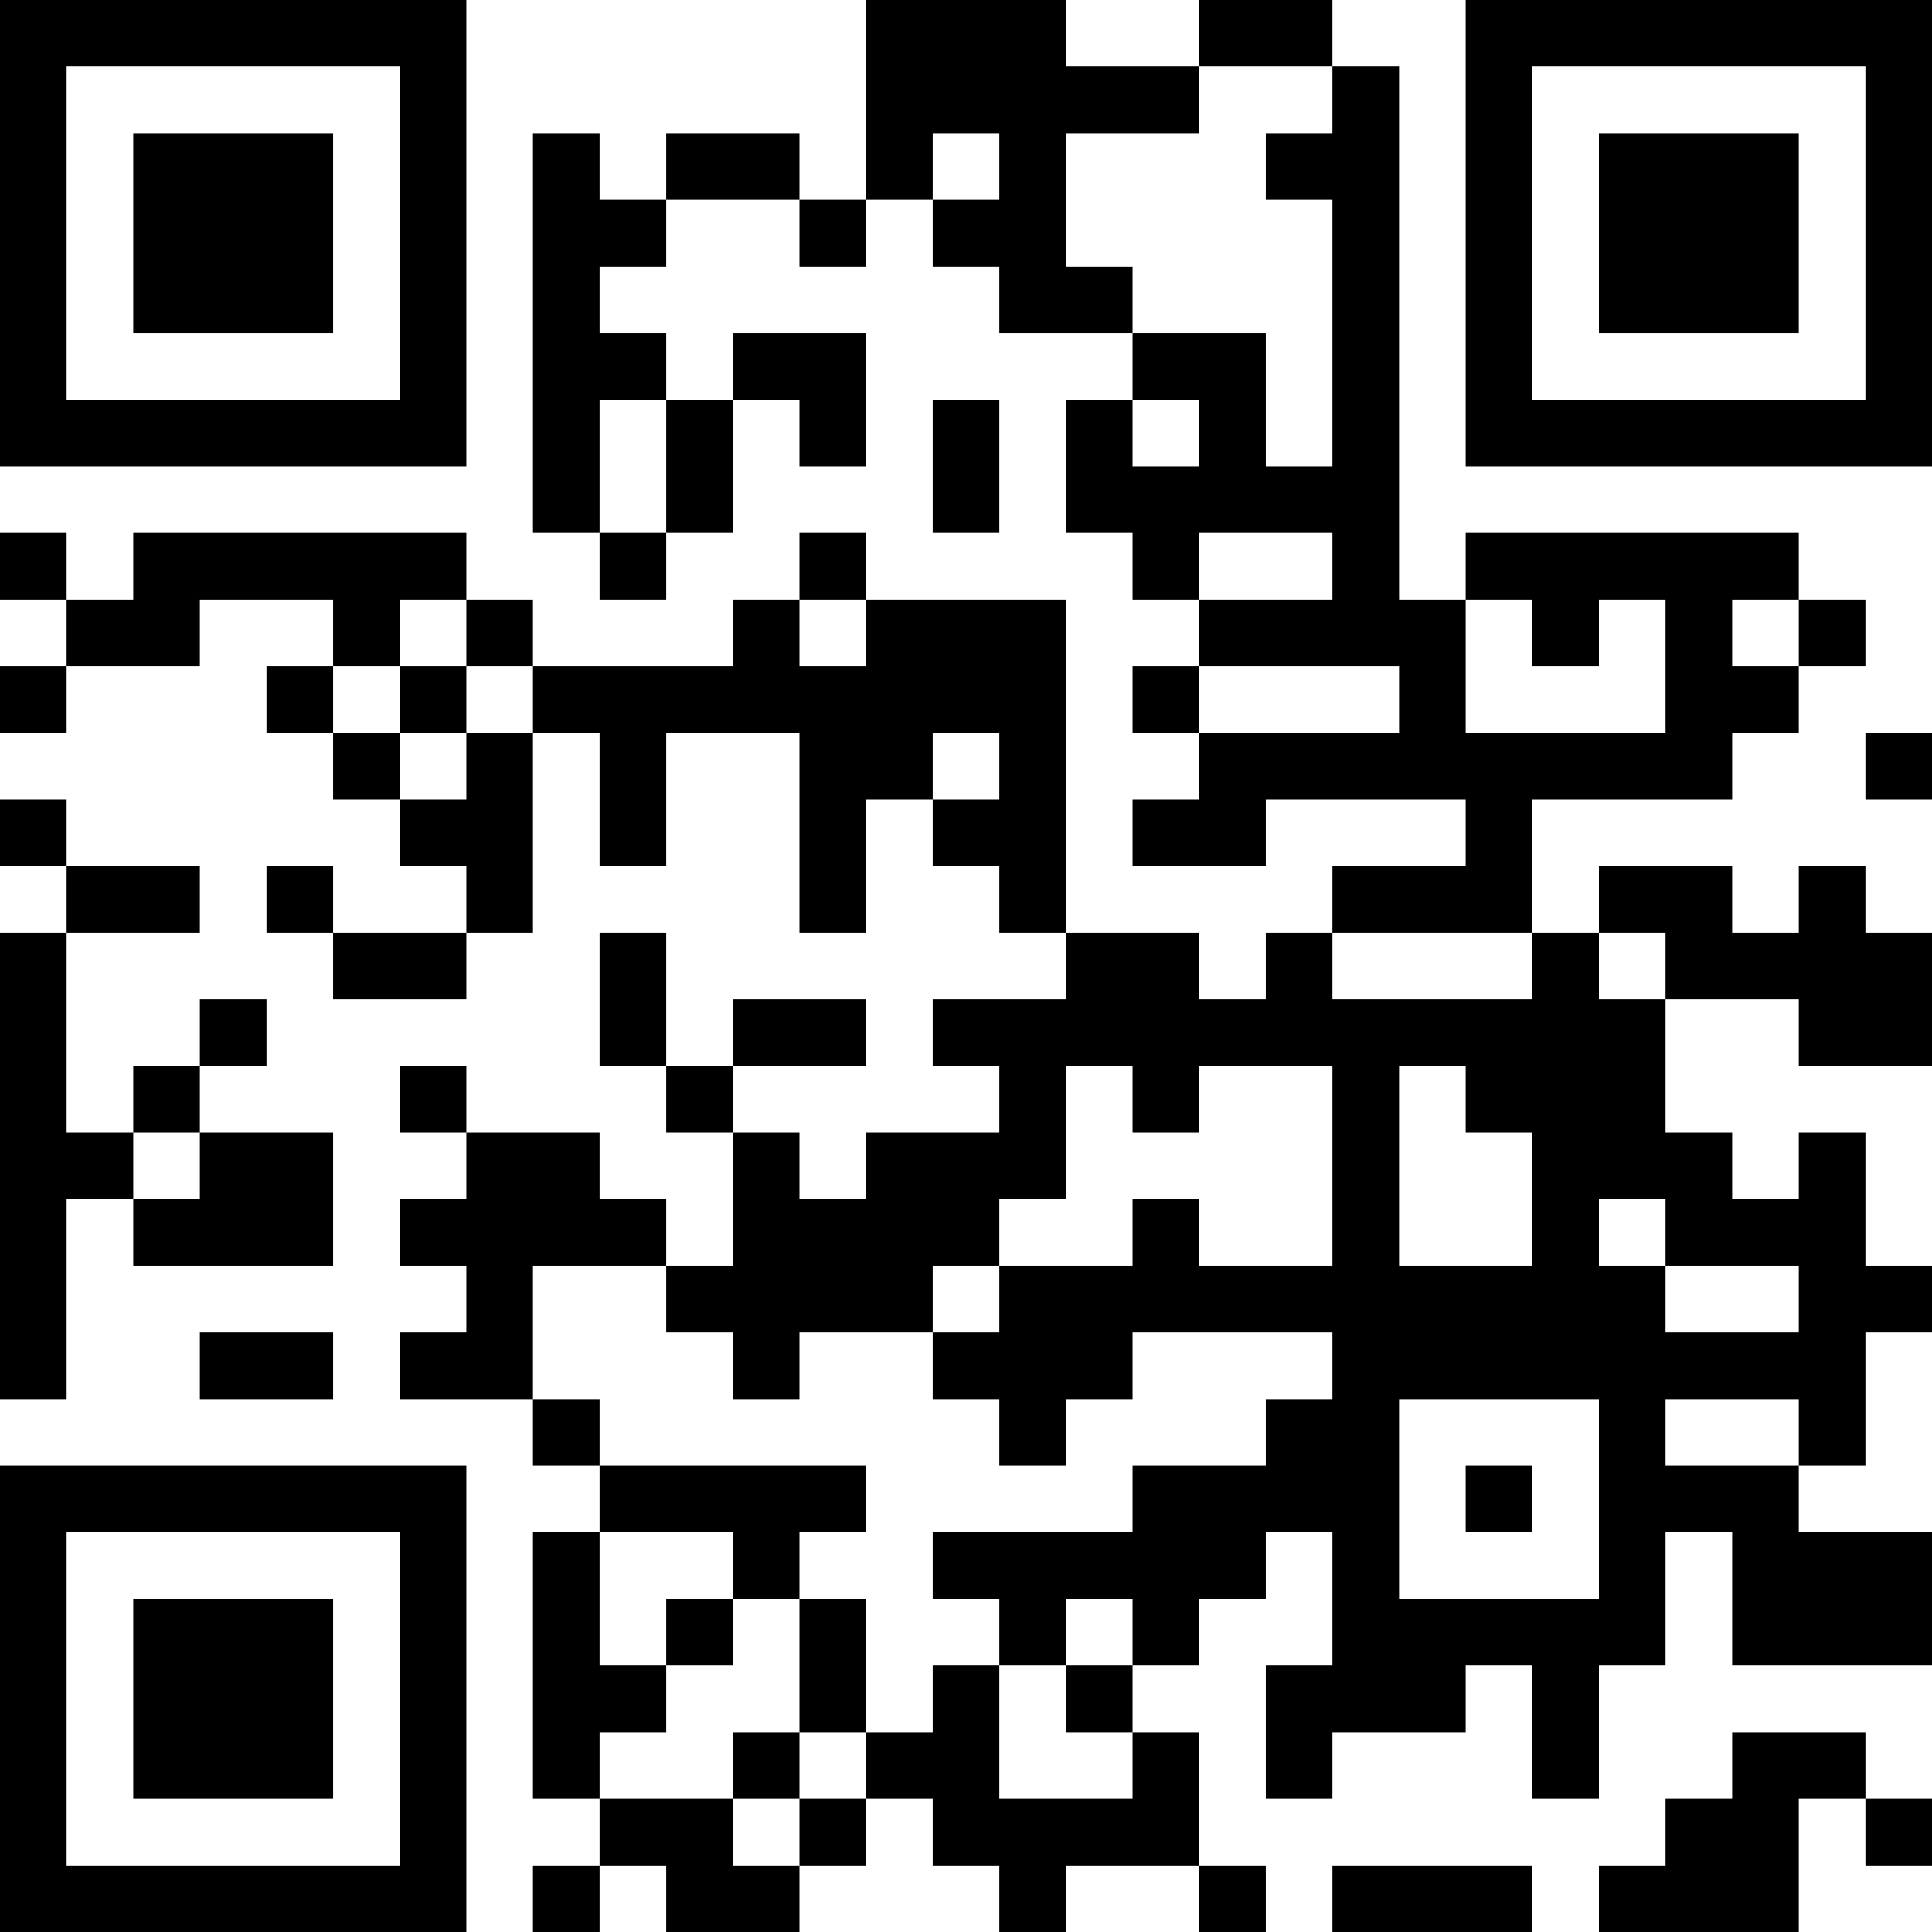 <?xml version="1.0" encoding="UTF-8"?>
<svg xmlns="http://www.w3.org/2000/svg" version="1.1" width="300" height="300" viewBox="0 0 300 300"><rect x="0" y="0" width="300" height="300" fill="#ffffff"/><g transform="scale(10.345)"><g transform="translate(0,0)"><g><g transform="translate(3.5,3.5)"><path fill-rule="evenodd" d="M-3.5 -3.5L3.5 -3.5L3.5 3.5L-3.5 3.5ZM-2.5 -2.5L-2.5 2.5L2.5 2.5L2.5 -2.5Z" fill="#000000"/><path fill-rule="evenodd" d="M-1.5 -1.5L1.5 -1.5L1.5 1.5L-1.5 1.5Z" fill="#000000"/></g></g><g><g transform="translate(25.5,3.5)"><g transform="rotate(90)"><path fill-rule="evenodd" d="M-3.5 -3.5L3.5 -3.5L3.5 3.5L-3.5 3.5ZM-2.5 -2.5L-2.5 2.5L2.5 2.5L2.5 -2.5Z" fill="#000000"/><path fill-rule="evenodd" d="M-1.5 -1.5L1.5 -1.5L1.5 1.5L-1.5 1.5Z" fill="#000000"/></g></g></g><g><g transform="translate(3.5,25.5)"><g transform="rotate(-90)"><path fill-rule="evenodd" d="M-3.5 -3.5L3.5 -3.5L3.5 3.5L-3.5 3.5ZM-2.5 -2.5L-2.5 2.5L2.5 2.5L2.5 -2.5Z" fill="#000000"/><path fill-rule="evenodd" d="M-1.5 -1.5L1.5 -1.5L1.5 1.5L-1.5 1.5Z" fill="#000000"/></g></g></g><path fill-rule="evenodd" d="M13 0L13 3L12 3L12 2L10 2L10 3L9 3L9 2L8 2L8 8L9 8L9 9L10 9L10 8L11 8L11 6L12 6L12 7L13 7L13 5L11 5L11 6L10 6L10 5L9 5L9 4L10 4L10 3L12 3L12 4L13 4L13 3L14 3L14 4L15 4L15 5L17 5L17 6L16 6L16 8L17 8L17 9L18 9L18 10L17 10L17 11L18 11L18 12L17 12L17 13L19 13L19 12L22 12L22 13L20 13L20 14L19 14L19 15L18 15L18 14L16 14L16 9L13 9L13 8L12 8L12 9L11 9L11 10L8 10L8 9L7 9L7 8L2 8L2 9L1 9L1 8L0 8L0 9L1 9L1 10L0 10L0 11L1 11L1 10L3 10L3 9L5 9L5 10L4 10L4 11L5 11L5 12L6 12L6 13L7 13L7 14L5 14L5 13L4 13L4 14L5 14L5 15L7 15L7 14L8 14L8 11L9 11L9 13L10 13L10 11L12 11L12 14L13 14L13 12L14 12L14 13L15 13L15 14L16 14L16 15L14 15L14 16L15 16L15 17L13 17L13 18L12 18L12 17L11 17L11 16L13 16L13 15L11 15L11 16L10 16L10 14L9 14L9 16L10 16L10 17L11 17L11 19L10 19L10 18L9 18L9 17L7 17L7 16L6 16L6 17L7 17L7 18L6 18L6 19L7 19L7 20L6 20L6 21L8 21L8 22L9 22L9 23L8 23L8 27L9 27L9 28L8 28L8 29L9 29L9 28L10 28L10 29L12 29L12 28L13 28L13 27L14 27L14 28L15 28L15 29L16 29L16 28L18 28L18 29L19 29L19 28L18 28L18 26L17 26L17 25L18 25L18 24L19 24L19 23L20 23L20 25L19 25L19 27L20 27L20 26L22 26L22 25L23 25L23 27L24 27L24 25L25 25L25 23L26 23L26 25L29 25L29 23L27 23L27 22L28 22L28 20L29 20L29 19L28 19L28 17L27 17L27 18L26 18L26 17L25 17L25 15L27 15L27 16L29 16L29 14L28 14L28 13L27 13L27 14L26 14L26 13L24 13L24 14L23 14L23 12L26 12L26 11L27 11L27 10L28 10L28 9L27 9L27 8L22 8L22 9L21 9L21 1L20 1L20 0L18 0L18 1L16 1L16 0ZM18 1L18 2L16 2L16 4L17 4L17 5L19 5L19 7L20 7L20 3L19 3L19 2L20 2L20 1ZM14 2L14 3L15 3L15 2ZM9 6L9 8L10 8L10 6ZM14 6L14 8L15 8L15 6ZM17 6L17 7L18 7L18 6ZM18 8L18 9L20 9L20 8ZM6 9L6 10L5 10L5 11L6 11L6 12L7 12L7 11L8 11L8 10L7 10L7 9ZM12 9L12 10L13 10L13 9ZM22 9L22 11L25 11L25 9L24 9L24 10L23 10L23 9ZM26 9L26 10L27 10L27 9ZM6 10L6 11L7 11L7 10ZM18 10L18 11L21 11L21 10ZM14 11L14 12L15 12L15 11ZM28 11L28 12L29 12L29 11ZM0 12L0 13L1 13L1 14L0 14L0 21L1 21L1 18L2 18L2 19L5 19L5 17L3 17L3 16L4 16L4 15L3 15L3 16L2 16L2 17L1 17L1 14L3 14L3 13L1 13L1 12ZM20 14L20 15L23 15L23 14ZM24 14L24 15L25 15L25 14ZM16 16L16 18L15 18L15 19L14 19L14 20L12 20L12 21L11 21L11 20L10 20L10 19L8 19L8 21L9 21L9 22L13 22L13 23L12 23L12 24L11 24L11 23L9 23L9 25L10 25L10 26L9 26L9 27L11 27L11 28L12 28L12 27L13 27L13 26L14 26L14 25L15 25L15 27L17 27L17 26L16 26L16 25L17 25L17 24L16 24L16 25L15 25L15 24L14 24L14 23L17 23L17 22L19 22L19 21L20 21L20 20L17 20L17 21L16 21L16 22L15 22L15 21L14 21L14 20L15 20L15 19L17 19L17 18L18 18L18 19L20 19L20 16L18 16L18 17L17 17L17 16ZM21 16L21 19L23 19L23 17L22 17L22 16ZM2 17L2 18L3 18L3 17ZM24 18L24 19L25 19L25 20L27 20L27 19L25 19L25 18ZM3 20L3 21L5 21L5 20ZM21 21L21 24L24 24L24 21ZM25 21L25 22L27 22L27 21ZM22 22L22 23L23 23L23 22ZM10 24L10 25L11 25L11 24ZM12 24L12 26L11 26L11 27L12 27L12 26L13 26L13 24ZM26 26L26 27L25 27L25 28L24 28L24 29L27 29L27 27L28 27L28 28L29 28L29 27L28 27L28 26ZM20 28L20 29L23 29L23 28Z" fill="#000000"/></g></g></svg>
